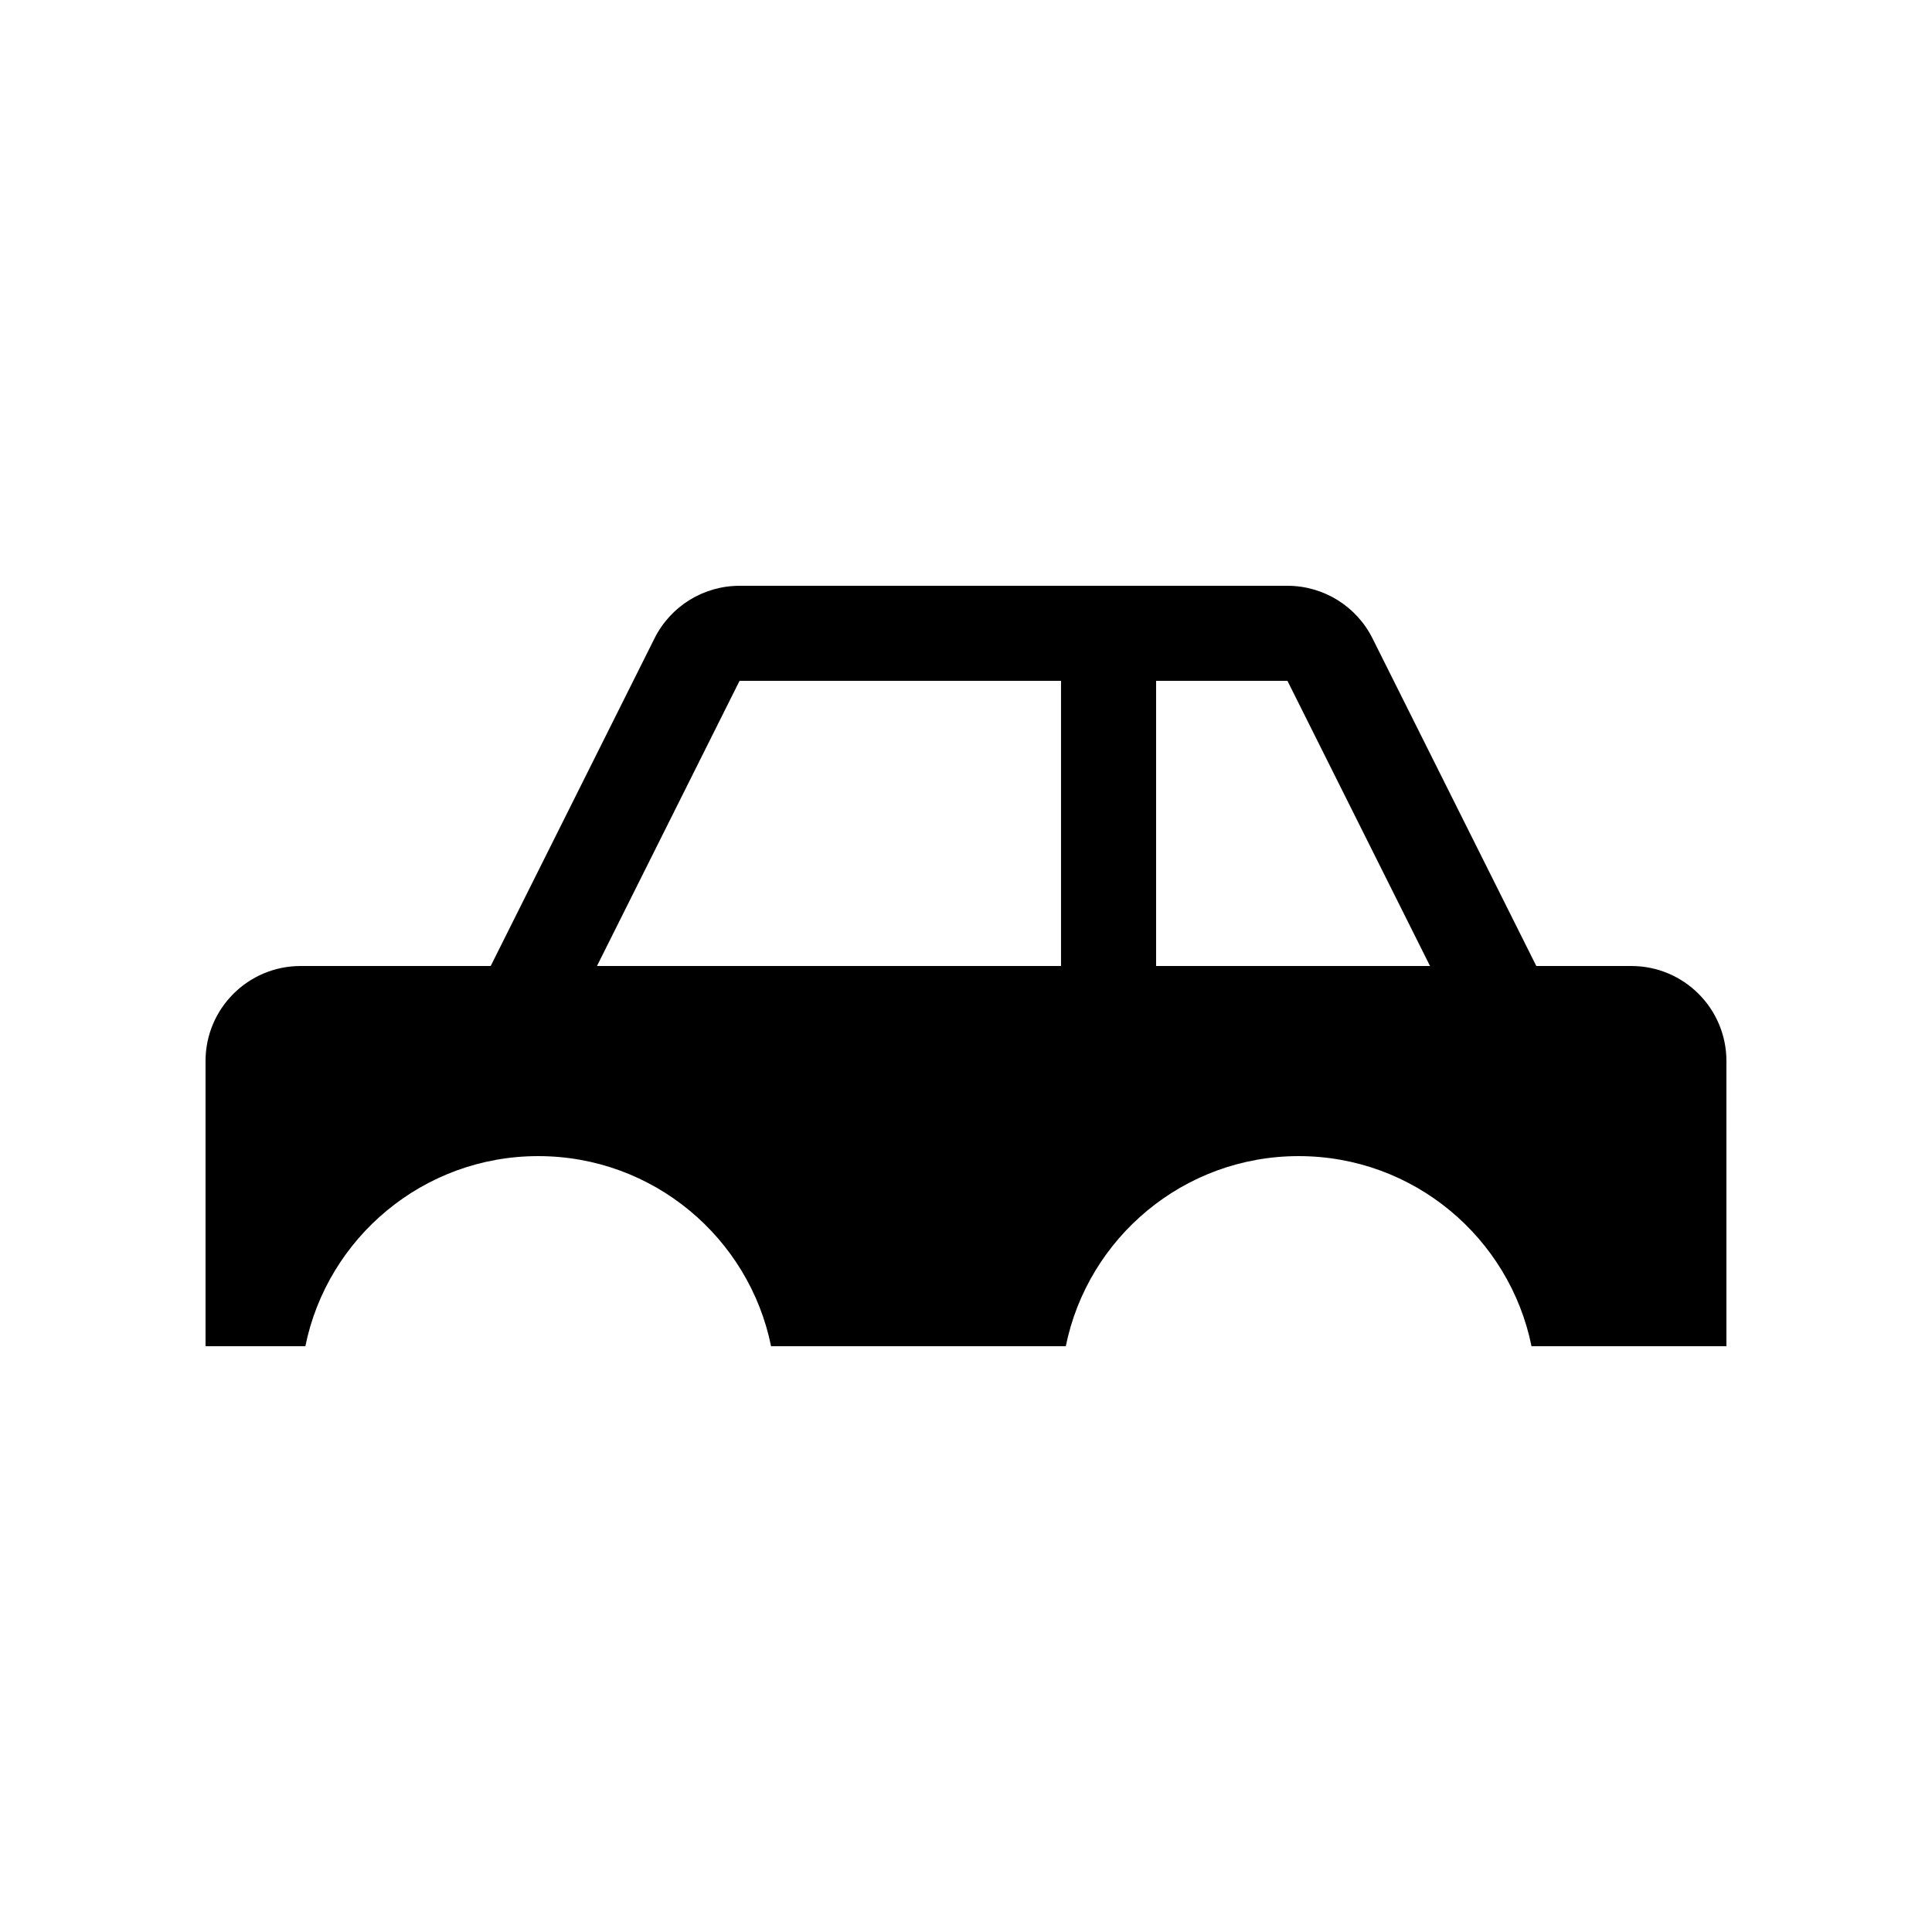 <?xml version="1.0" encoding="UTF-8"?>
<!-- Uploaded to: ICON Repo, www.iconrepo.com, Generator: ICON Repo Mixer Tools -->
<svg fill="#000000" width="800px" height="800px" version="1.1" viewBox="144 144 512 512" xmlns="http://www.w3.org/2000/svg">
 <path d="m601.52 425.19c0-13.91-11.281-25.188-25.191-25.188h-25.191l-43.418-86.84c-4.266-8.531-12.988-13.922-22.531-13.922h-145.2c-9.543 0-18.266 5.391-22.531 13.922l-43.418 86.84h-50.383c-13.91 0-25.188 11.277-25.188 25.188v75.574h26.453c5.836-28.742 31.246-50.383 61.711-50.383s55.879 21.641 61.711 50.383h78.102c5.836-28.742 31.246-50.383 61.711-50.383 30.465 0 55.879 21.641 61.711 50.383h51.648zm-116.33-100.76 37.785 75.574h-72.598v-75.574zm-145.2 0h85.191v75.574h-122.98z"/>
</svg>